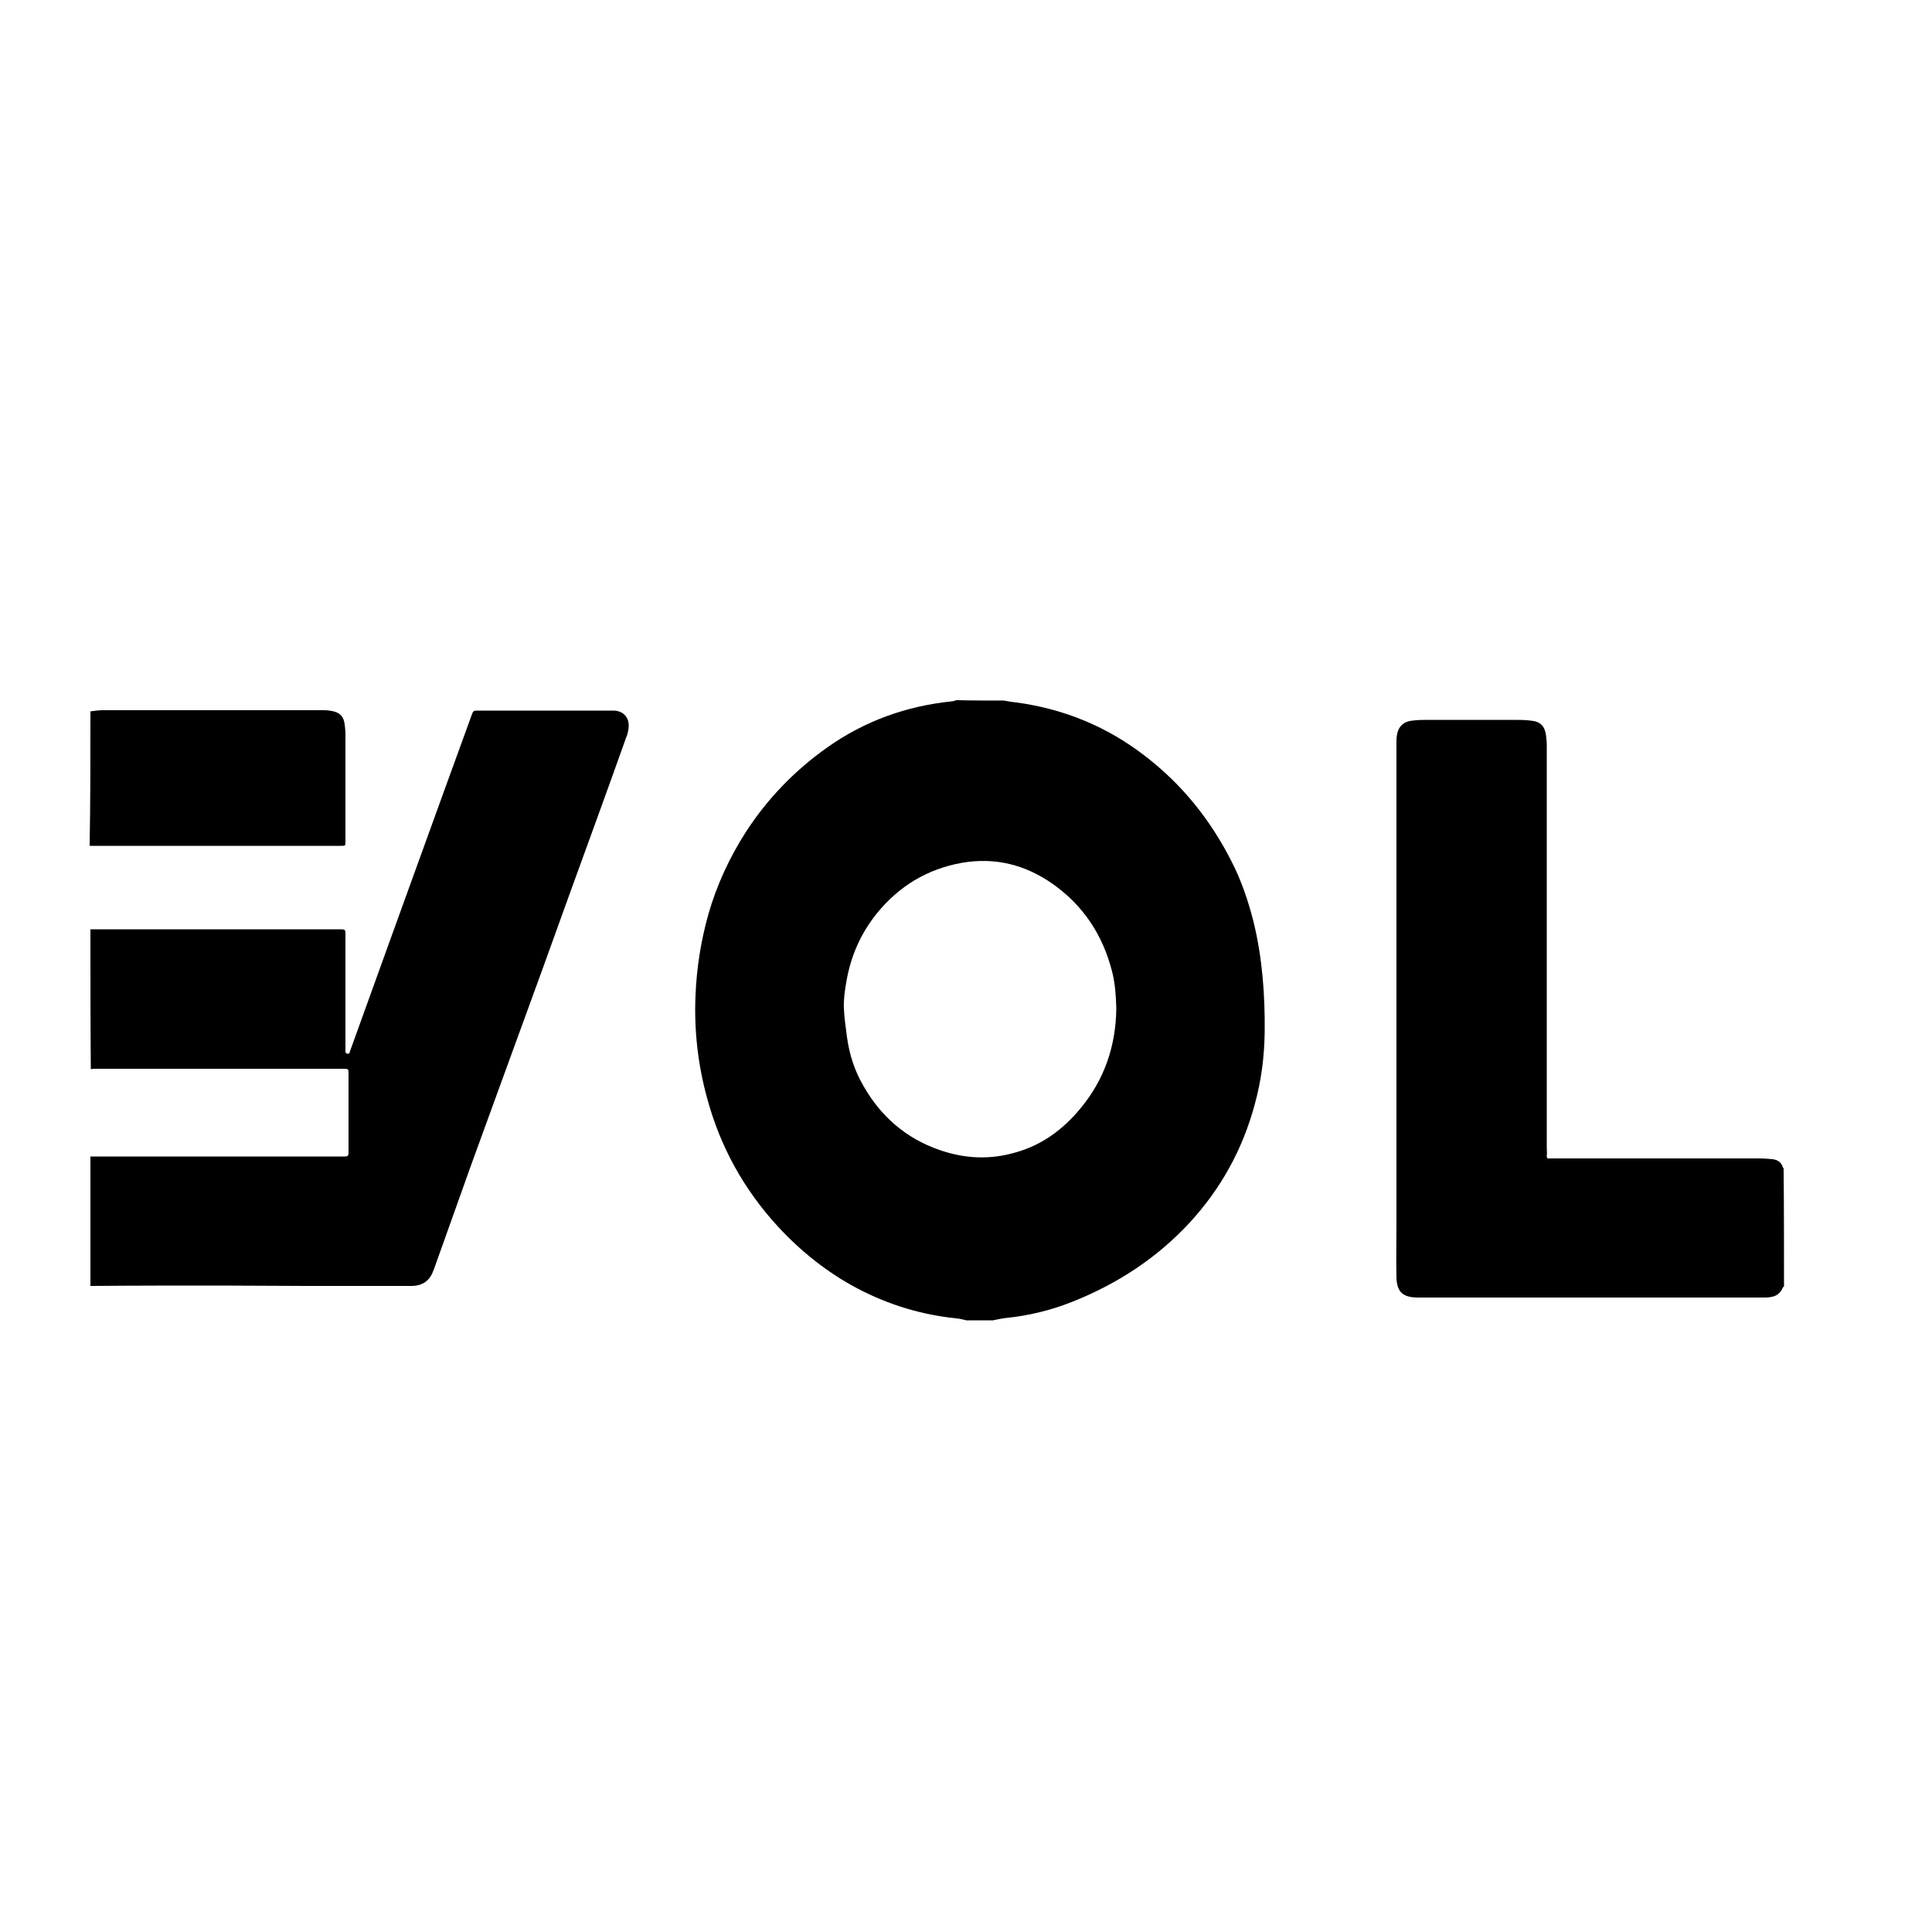 <?xml version="1.0" encoding="utf-8"?>
<!-- Generator: Adobe Illustrator 24.3.0, SVG Export Plug-In . SVG Version: 6.00 Build 0)  -->
<svg version="1.1" id="Layer_1" xmlns="http://www.w3.org/2000/svg" xmlns:xlink="http://www.w3.org/1999/xlink" x="0px" y="0px"
	 viewBox="0 0 500 500" style="enable-background:new 0 0 500 500;" xml:space="preserve">
<g>
	<path d="M259.8,181.3c1.1,0.2,2.2,0.4,3.3,0.5c12.4,1.7,23.5,6.3,33.3,13.9c9.5,7.3,16.8,16.4,22.2,27c2.6,5,4.4,10.3,5.8,15.8
		c2.3,9.4,3,19,2.9,28.7c-0.1,6.4-0.9,12.6-2.6,18.7c-3.1,11.5-8.7,21.7-16.8,30.5c-8.5,9.2-18.8,15.9-30.4,20.5
		c-5.5,2.2-11.3,3.6-17.2,4.2c-1.1,0.1-2.2,0.4-3.3,0.6c-2.3,0-4.6,0-6.9,0c-0.8-0.2-1.6-0.4-2.5-0.5c-9-0.9-17.6-3.5-25.6-7.7
		c-7.8-4.1-14.7-9.6-20.7-16.1c-8.8-9.6-14.9-20.6-18.3-33.2c-2.4-8.7-3.4-17.7-3-26.7c0.3-7.1,1.4-14,3.3-20.8
		c2.2-7.7,5.5-14.8,9.8-21.5c5.6-8.6,12.6-15.8,20.9-21.7c9.7-6.9,20.6-10.8,32.4-12c0.4,0,0.7-0.2,1.1-0.3
		C251.6,181.3,255.7,181.3,259.8,181.3z M288.9,260.9c-0.1-3.2-0.3-6.4-1.1-9.5c-2.4-9.4-7.4-17-15.3-22.6c-7.1-5-14.9-7-23.6-5.5
		c-8.9,1.6-16.2,6-21.9,13c-4.3,5.3-6.9,11.3-8,18c-0.4,2.2-0.7,4.5-0.6,6.7c0.1,2.5,0.5,5,0.8,7.4c0.6,4.5,2,8.8,4.3,12.7
		c4.5,7.9,11,13.5,19.6,16.5c6.6,2.3,13.2,2.6,19.9,0.6c6.7-1.9,12.1-5.9,16.5-11.2C285.8,279.5,288.8,270.7,288.9,260.9z"/>
	<path d="M23.4,240.5c0.4,0,0.8,0,1.3,0c21.2,0,42.5,0,63.7,0c0.8,0,1,0.2,1,1c0,10.1,0,20.2,0,30.2c0,0.4-0.1,0.9,0.5,1
		c0.6,0.1,0.6-0.4,0.7-0.7c3.5-9.7,7-19.4,10.5-29.1c4.6-12.8,9.3-25.6,13.9-38.4c2.4-6.6,4.8-13.2,7.2-19.8
		c0.2-0.6,0.5-0.8,1.1-0.8c10.8,0,21.6,0,32.4,0c1,0,2,0,3,0c2.6,0,4.2,1.8,4,4.3c-0.1,1-0.3,1.9-0.7,2.8
		c-4.8,13.5-9.7,26.9-14.6,40.4c-4.9,13.6-9.8,27.2-14.8,40.8c-3.5,9.7-7.1,19.4-10.6,29.1c-3.2,9-6.4,17.9-9.6,26.9
		c-0.1,0.3-0.3,0.7-0.4,1c-0.9,2.3-2.7,3.5-5.2,3.6c-3.8,0-7.5,0-11.3,0c-5.3,0-10.7,0-16,0c-7.6,0-15.2-0.1-22.7-0.1
		c-11,0-21.9,0-32.9,0.1c-0.2,0-0.4,0-0.5,0c0-11.2,0-22.3,0-33.5c0.3,0,0.6,0,0.9,0c21.6,0,43.2,0,64.9,0c0.8,0,1-0.2,1-1
		c0-6.9,0-13.9,0-20.8c0-0.7-0.2-0.9-0.9-0.9c-21.5,0-43,0-64.5,0c-0.4,0-0.8,0-1.3,0.1C23.4,264.5,23.4,252.5,23.4,240.5z"/>
	<path d="M461.7,332.9c-0.1,0.1-0.2,0.2-0.3,0.3c-0.6,1.5-1.7,2.3-3.3,2.5c-0.6,0.1-1.2,0.1-1.8,0.1c-29.8,0-59.5,0-89.3,0
		c-3.9,0-5.5-1.4-5.6-5.2c-0.1-4.5,0-8.9,0-13.4c0-0.3,0-0.6,0-0.9c0-41.4,0-82.7,0-124.1c0-0.6,0-1.2,0.1-1.8
		c0.3-2.3,1.7-3.7,4-3.9c1.4-0.2,2.8-0.2,4.2-0.2c7.3,0,14.7,0,22,0c1.5,0,3,0,4.5,0.2c2.4,0.2,3.6,1.4,3.9,3.8
		c0.1,0.8,0.2,1.6,0.2,2.4c0,34.7,0,69.4,0,104.1c0,0.8,0.1,1.6,0,2.4c0,0.5,0.2,0.7,0.7,0.6c0.2,0,0.3,0,0.5,0c18,0,36,0,54,0
		c1.1,0,2.2,0.1,3.3,0.2c1.3,0.2,2.2,0.8,2.6,2.1c0,0.1,0.2,0.2,0.2,0.3C461.7,312.5,461.7,322.7,461.7,332.9z"/>
	<path d="M23.4,184.1c1-0.1,2-0.3,3-0.3c19.2,0,38.4,0,57.5,0c0.7,0,1.4,0.1,2,0.2c2.1,0.4,3.1,1.5,3.3,3.5c0.1,0.8,0.2,1.6,0.2,2.4
		c0,9.3,0,18.6,0,27.9c0,1.1,0,1.1-1.1,1.1c-21.6,0-43.3,0-64.9,0c-0.1,0-0.1,0-0.2,0C23.4,207.4,23.4,195.8,23.4,184.1z"/>
</g>
</svg>
